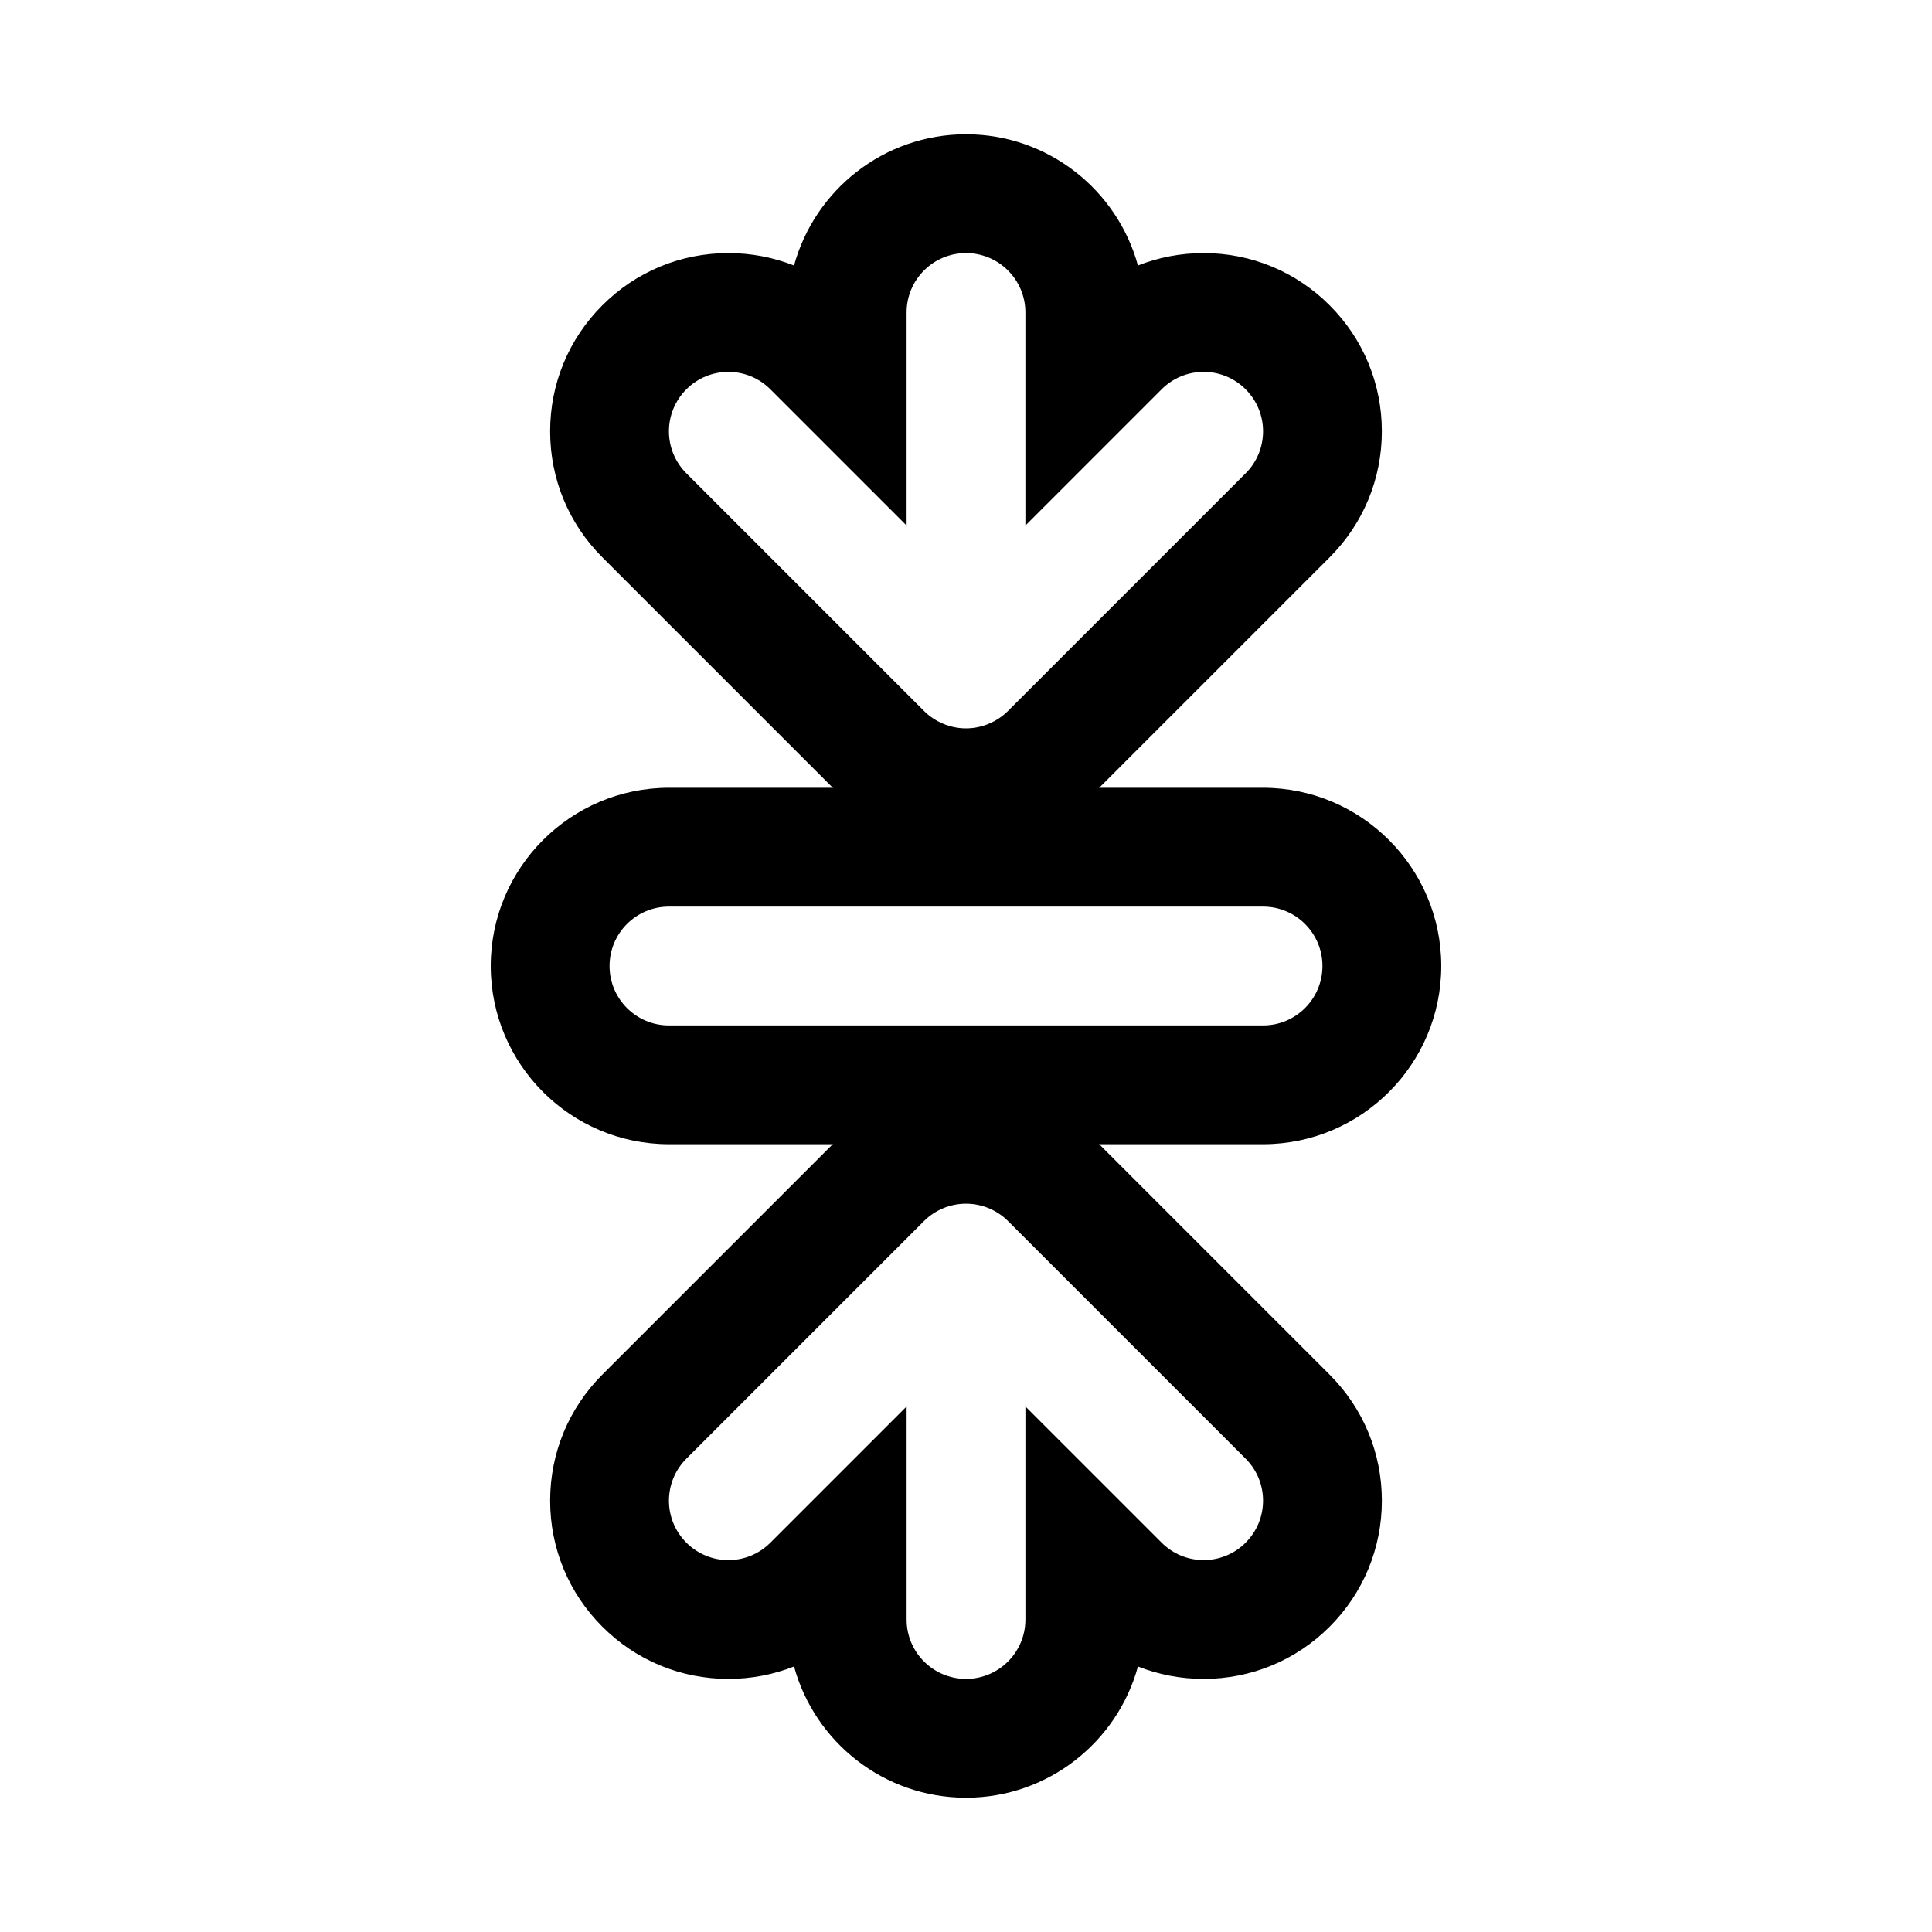 <?xml version="1.0" encoding="UTF-8"?>
<!-- Uploaded to: ICON Repo, www.iconrepo.com, Generator: ICON Repo Mixer Tools -->
<svg fill="#000000" width="800px" height="800px" version="1.1" viewBox="144 144 512 512" xmlns="http://www.w3.org/2000/svg">
 <g>
  <path d="m478.72 352.77h-157.44c-26.039 0-47.23 21.191-47.23 47.23 0 26.039 21.191 47.23 47.23 47.23h157.44c26.039 0 47.23-21.191 47.23-47.23 0-26.039-21.191-47.23-47.23-47.23zm0 62.977h-157.44c-8.707 0-15.742-7.055-15.742-15.742 0-8.691 7.039-15.742 15.742-15.742h157.44c8.707 0 15.742 7.055 15.742 15.742s-7.035 15.742-15.742 15.742z"/>
  <path d="m496.37 224.91c-8.91-8.93-20.781-13.84-33.391-13.84-6.062 0-11.949 1.133-17.414 3.289-5.465-20.008-23.82-34.777-45.562-34.777s-40.102 14.77-45.578 34.777c-5.449-2.156-11.34-3.289-17.398-3.289-12.609 0-24.48 4.914-33.395 13.84-8.926 8.91-13.84 20.781-13.84 33.391s4.914 24.48 13.84 33.395l62.961 62.961c4.41 4.41 9.574 7.871 15.305 10.219 5.793 2.406 11.871 3.637 18.105 3.637 6.219 0 12.312-1.227 18.012-3.606 5.809-2.394 10.973-5.84 15.398-10.25l62.961-62.961c8.906-8.91 13.836-20.781 13.836-33.395 0-12.609-4.93-24.48-13.84-33.391zm-22.262 44.523-62.961 62.961c-1.465 1.465-3.195 2.613-5.133 3.418-1.918 0.801-3.965 1.211-6.012 1.211s-4.094-0.41-6.016-1.211c-1.938-0.805-3.668-1.953-5.133-3.418l-62.961-62.961c-6.156-6.156-6.156-16.105 0-22.262s16.105-6.156 22.262 0l36.102 36.102v-56.461c0-8.691 7.039-15.742 15.742-15.742 8.707 0 15.742 7.055 15.742 15.742v56.457l36.102-36.102c6.156-6.156 16.105-6.156 22.262 0 6.16 6.16 6.16 16.109 0.004 22.266z"/>
  <path d="m496.37 508.3-62.961-62.961c-4.41-4.41-9.574-7.871-15.367-10.234-5.746-2.379-11.824-3.59-18.043-3.59-6.234 0-12.297 1.211-18.027 3.574-5.809 2.394-10.973 5.84-15.398 10.25l-62.961 62.961c-8.906 8.914-13.82 20.781-13.82 33.395 0 12.609 4.914 24.48 13.84 33.395 8.91 8.926 20.781 13.836 33.395 13.836 6.062 0 11.949-1.133 17.398-3.289 5.477 20.027 23.836 34.777 45.578 34.777s40.102-14.77 45.562-34.777c5.461 2.156 11.352 3.289 17.414 3.289 12.609 0 24.48-4.914 33.395-13.84 8.906-8.91 13.836-20.781 13.836-33.391 0-12.613-4.93-24.48-13.84-33.395zm-22.262 44.523c-3.07 3.07-7.102 4.613-11.129 4.613-4.031 0-8.062-1.543-11.133-4.613l-36.102-36.098v56.457c0 8.691-7.039 15.742-15.742 15.742-8.707 0-15.742-7.055-15.742-15.742v-56.457l-36.102 36.102c-6.156 6.156-16.105 6.156-22.262 0s-6.156-16.105 0-22.262l62.961-62.961c1.465-1.465 3.195-2.613 5.133-3.418 3.84-1.59 8.188-1.59 12.027 0 1.938 0.805 3.668 1.953 5.133 3.418l62.961 62.961c6.152 6.152 6.152 16.105-0.004 22.258z"/>
 </g>
</svg>
